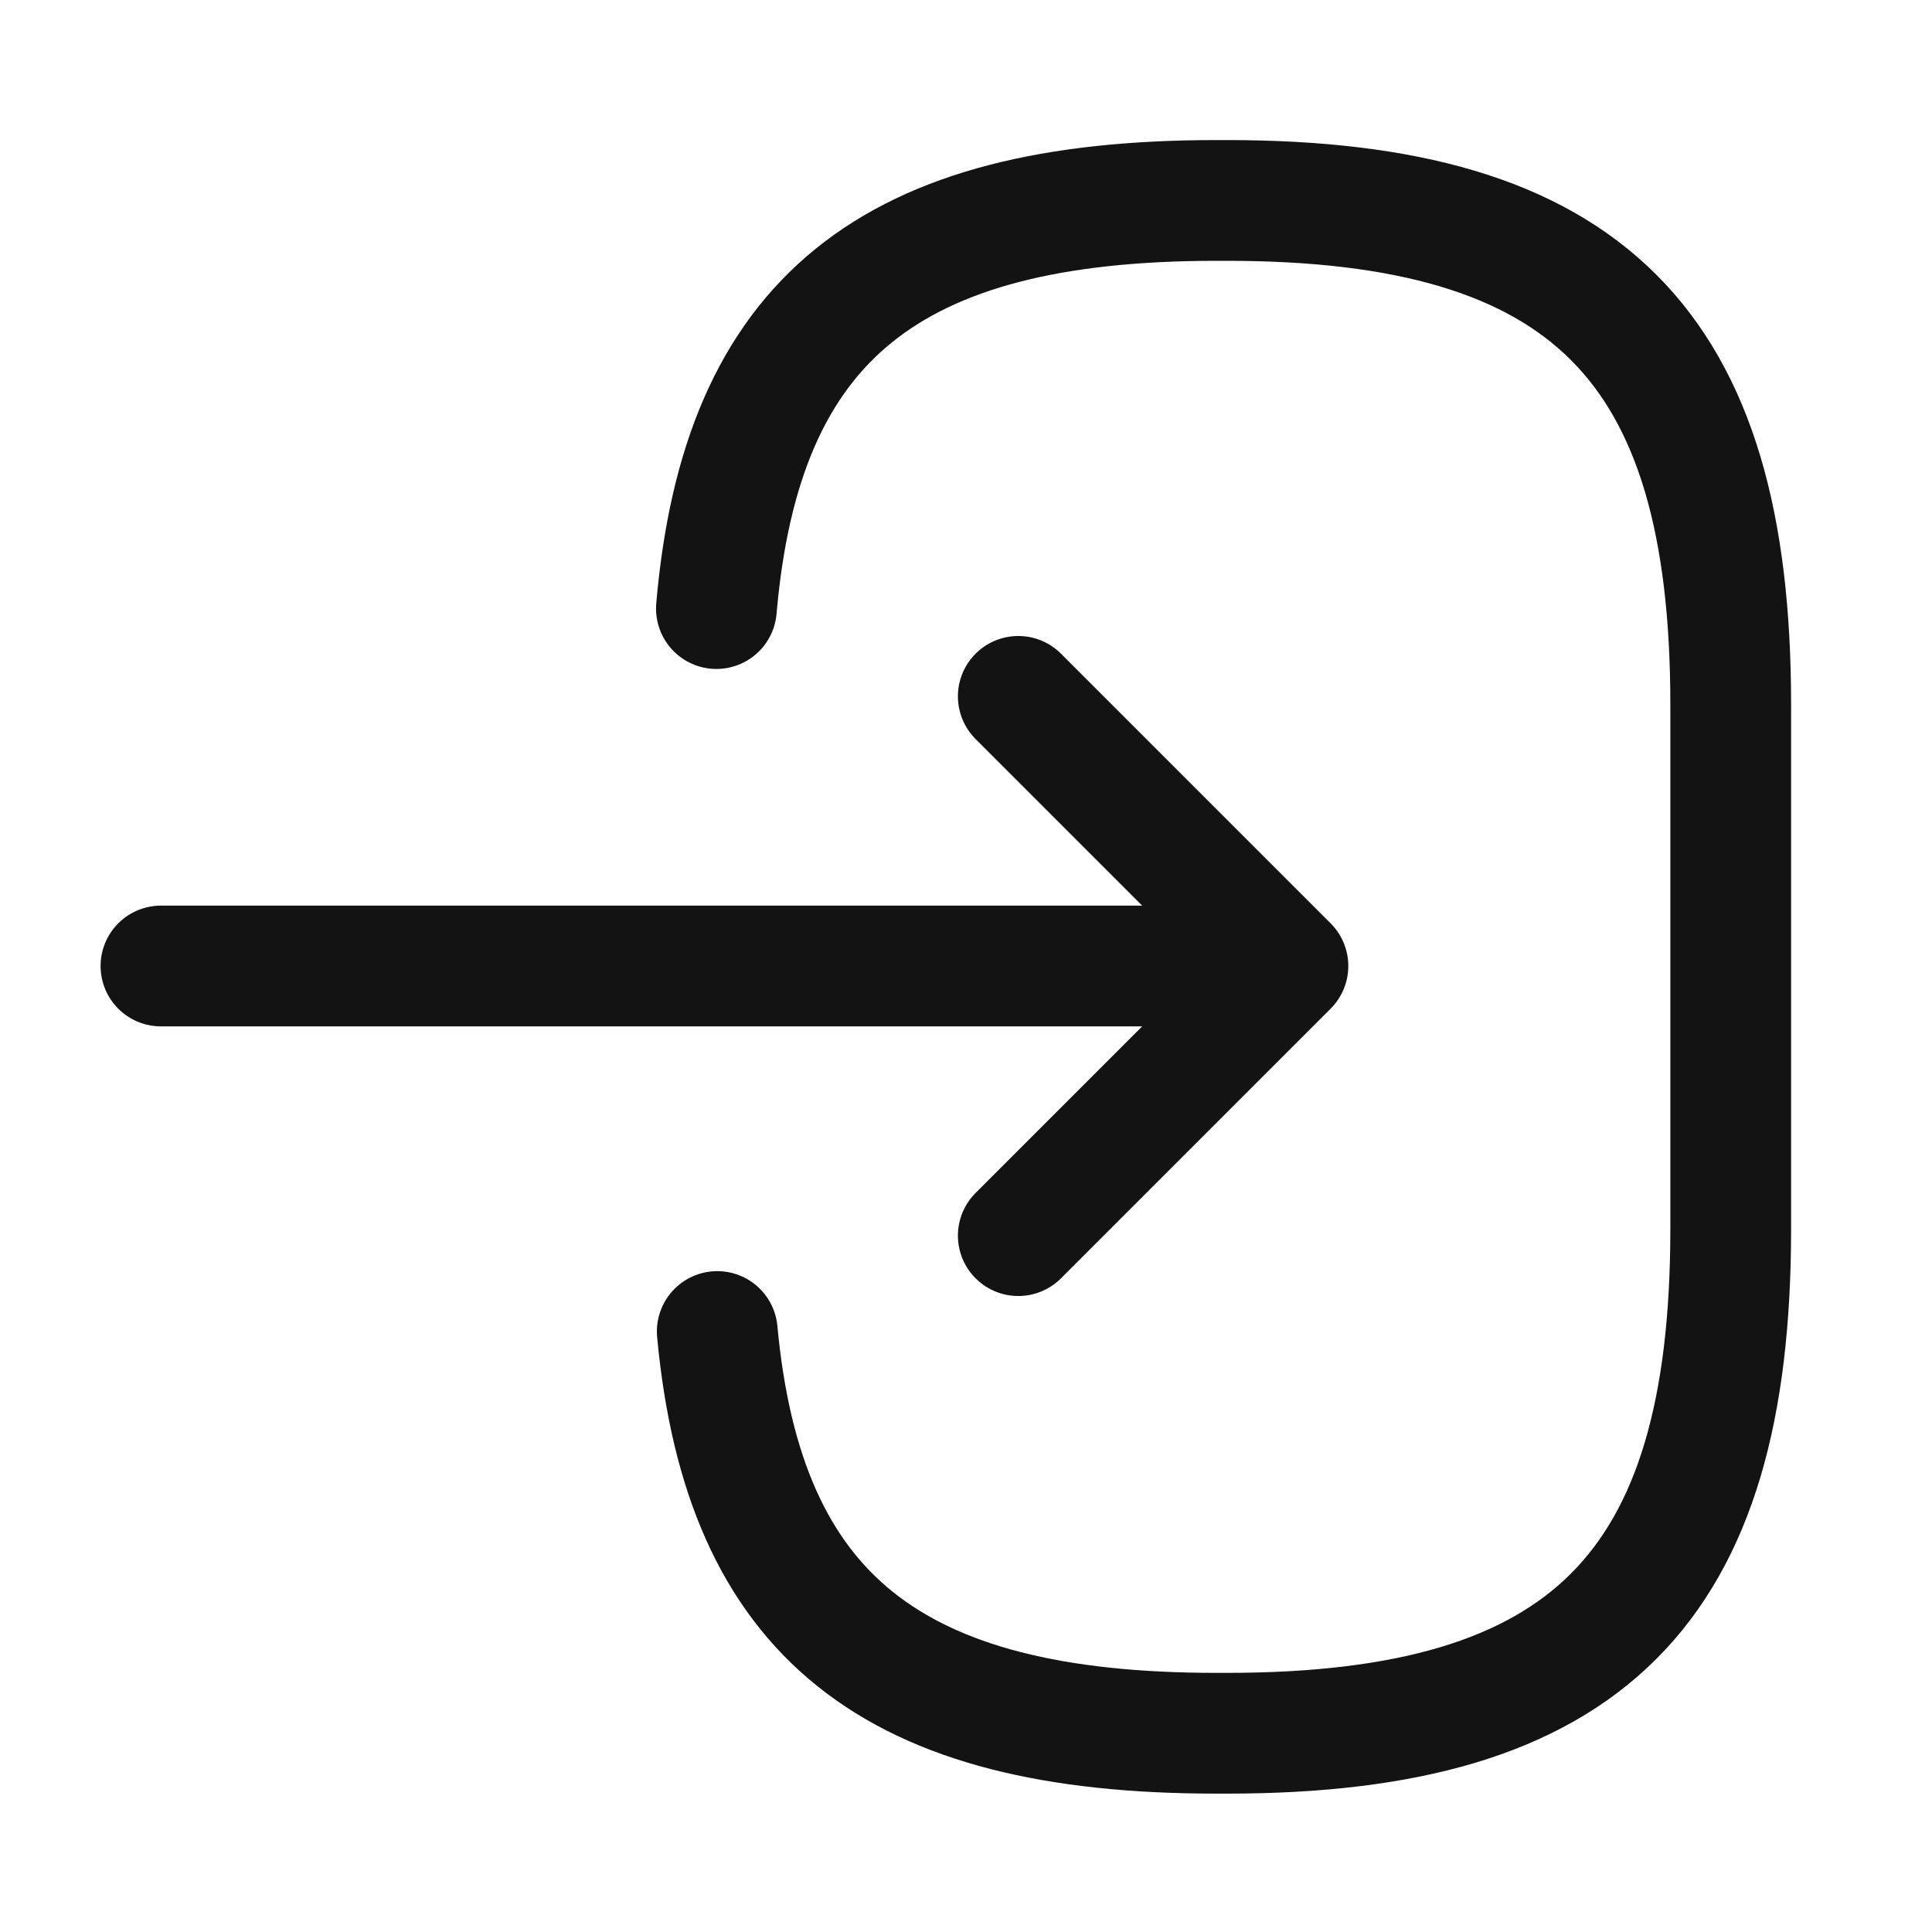<svg width="16" height="16" viewBox="0 0 16 16" fill="none" xmlns="http://www.w3.org/2000/svg">
<path d="M5.933 5.04C6.14 2.64 7.373 1.66 10.073 1.66H10.16C13.14 1.66 14.333 2.853 14.333 5.833V10.18C14.333 13.16 13.14 14.354 10.16 14.354H10.073C7.393 14.354 6.16 13.387 5.94 11.027" stroke="#131313" stroke-linecap="round" stroke-linejoin="round"/>
<path d="M1.333 8H9.92" stroke="#131313" stroke-linecap="round" stroke-linejoin="round"/>
<path d="M8.433 5.767L10.666 8L8.433 10.233" stroke="#131313" stroke-linecap="round" stroke-linejoin="round"/>
</svg>
